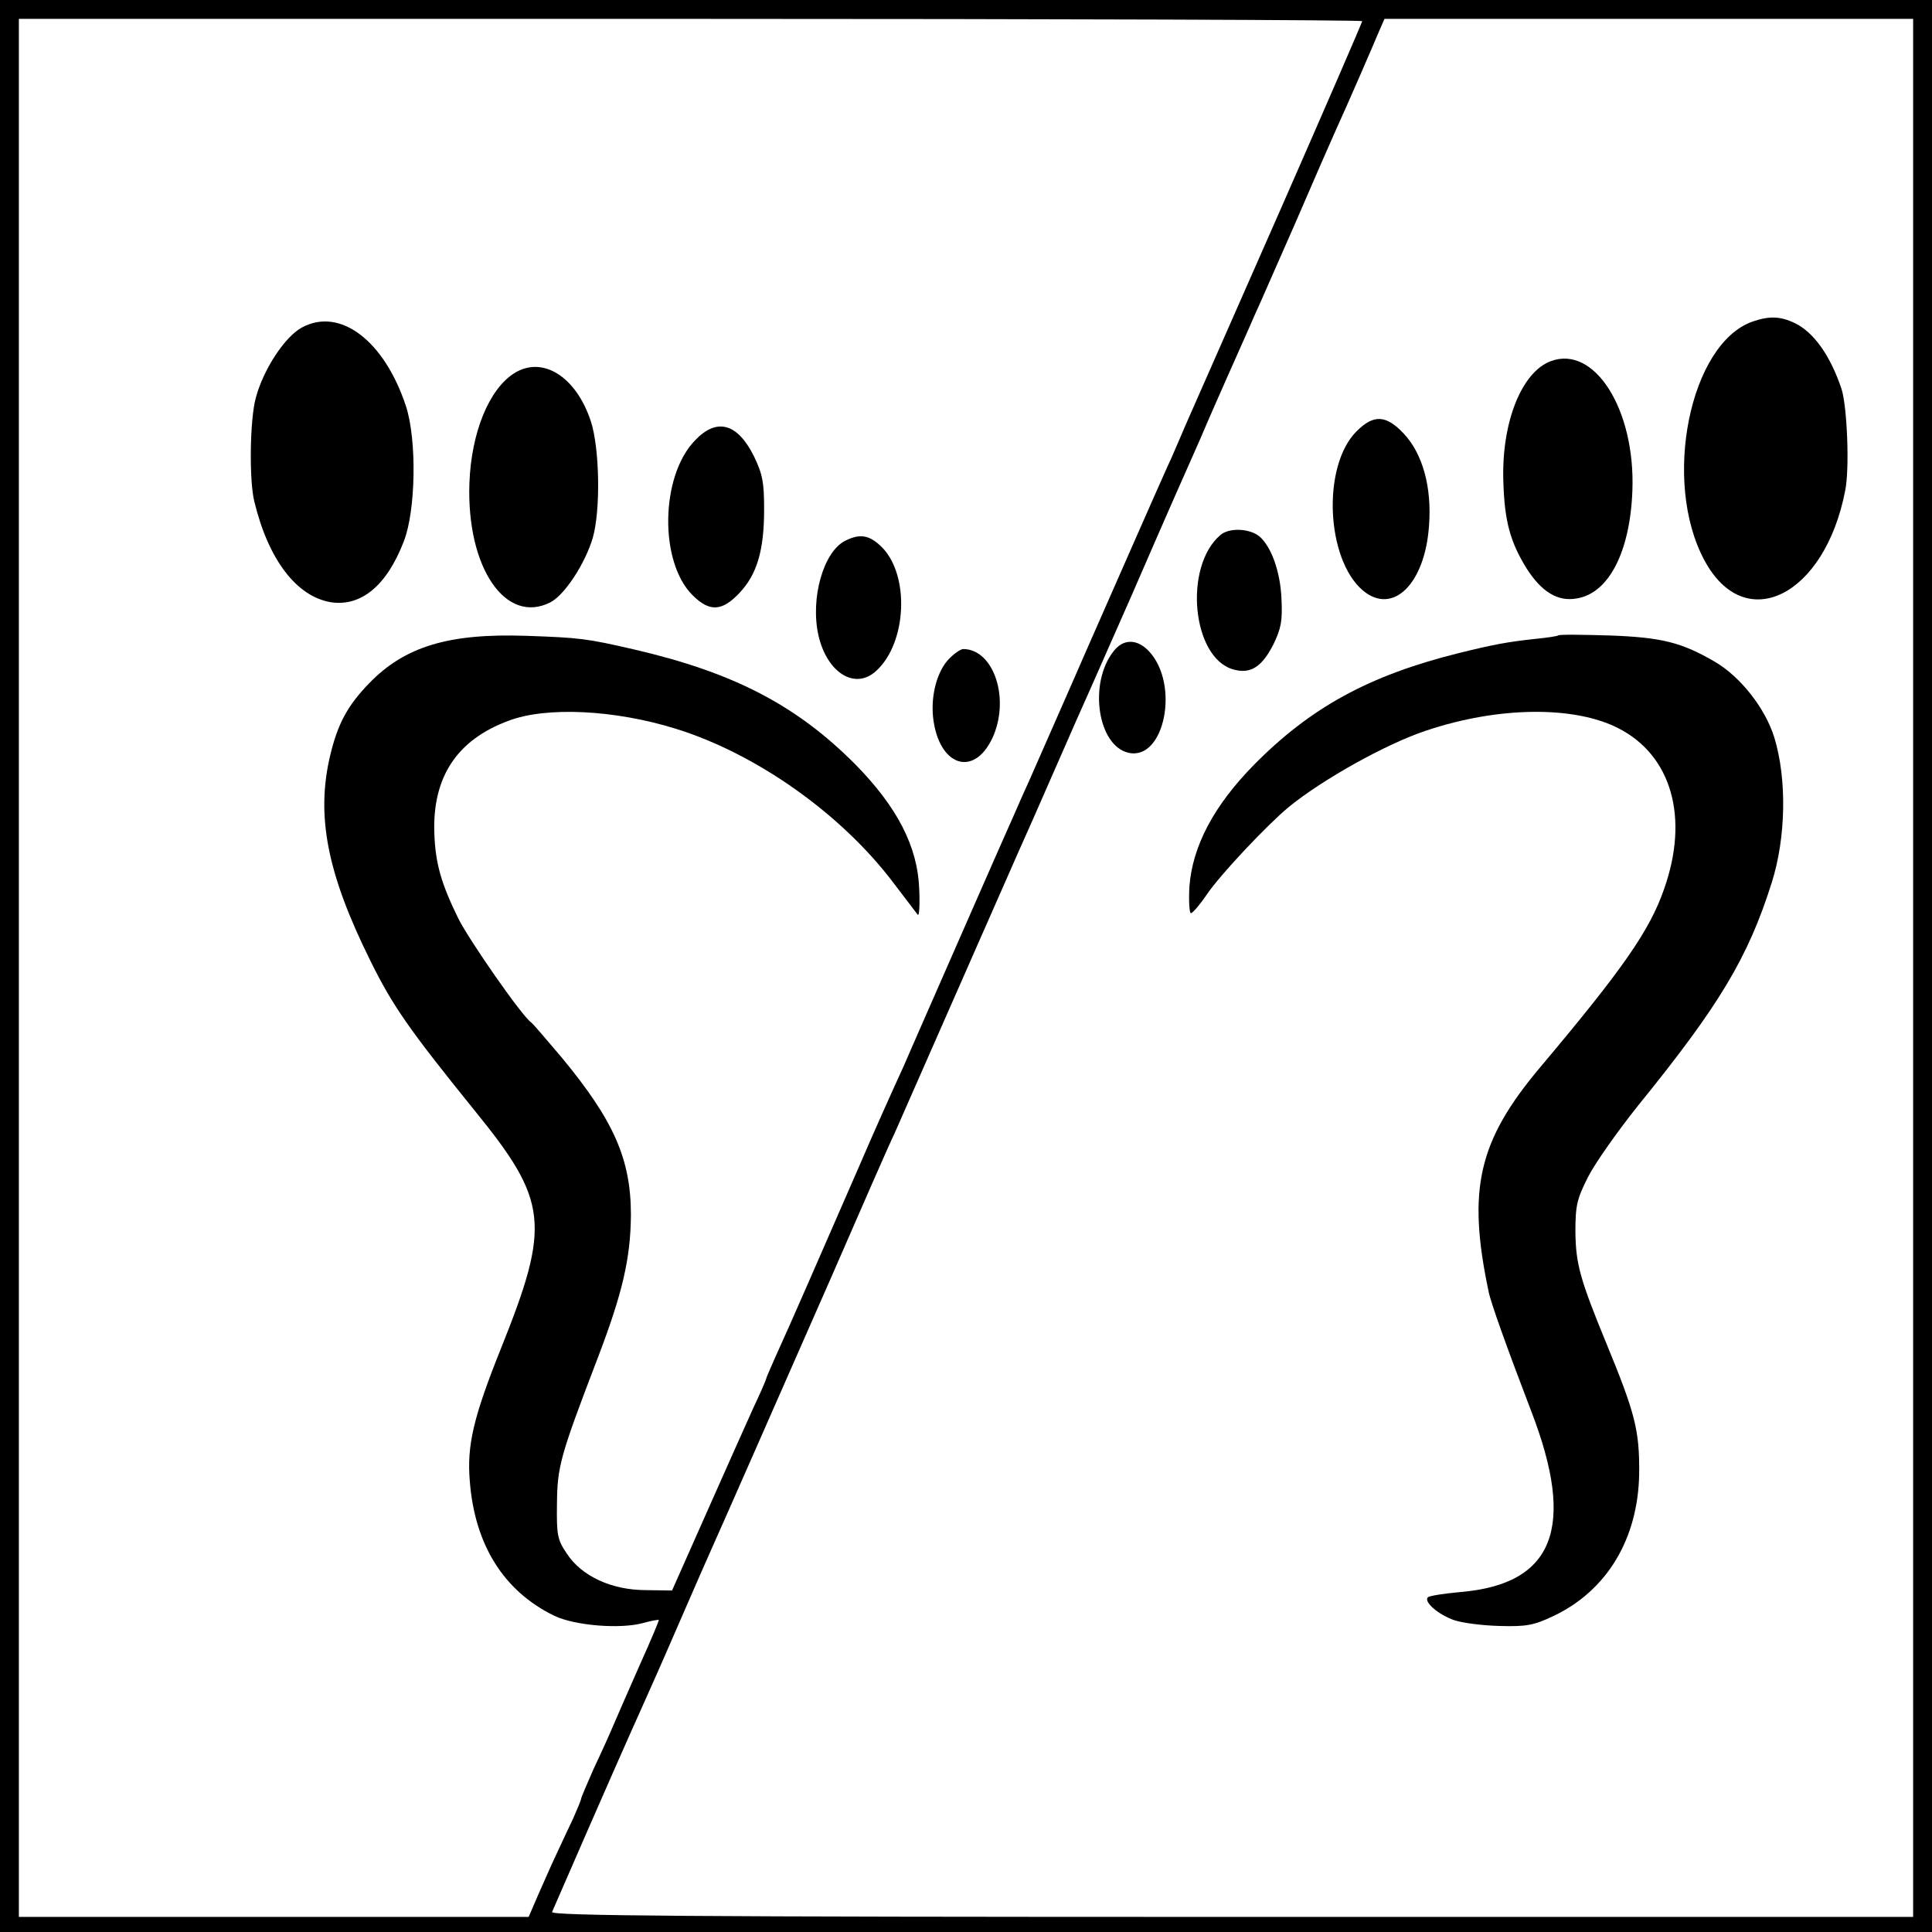 <?xml version="1.0" standalone="no"?>
<!DOCTYPE svg PUBLIC "-//W3C//DTD SVG 20010904//EN"
 "http://www.w3.org/TR/2001/REC-SVG-20010904/DTD/svg10.dtd">
<svg version="1.0" xmlns="http://www.w3.org/2000/svg"
 width="512pt" height="512pt" viewBox="0 0 512 512"
 preserveAspectRatio="xMidYMid meet">
<g transform="translate(0,512) scale(0.1,-0.1)"
fill="#000000" stroke="none">
<path d="M0 2560 l0 -2560 2560 0 2560 0 0 2560 0 2560 -2560 0 -2560 0 0
-2560z m3610 2504 c0 -3 -97 -227 -216 -498 -119 -270 -232 -527 -251 -570
-19 -44 -40 -94 -48 -110 -43 -96 -81 -183 -210 -476 -78 -179 -150 -341 -158
-360 -9 -19 -27 -60 -40 -90 -28 -62 -190 -432 -244 -555 -19 -44 -41 -93 -48
-110 -37 -81 -73 -161 -120 -270 -124 -284 -175 -402 -221 -503 -13 -29 -24
-55 -24 -57 0 -2 -15 -37 -34 -77 -18 -40 -74 -165 -124 -278 l-91 -205 -69 1
c-91 0 -171 37 -210 97 -25 37 -27 49 -26 131 1 100 8 126 108 387 66 173 87
264 88 379 0 148 -45 250 -183 417 -41 48 -77 91 -82 94 -25 18 -162 215 -192
274 -46 94 -61 146 -64 227 -5 148 59 247 197 298 100 38 281 29 442 -21 214
-66 440 -226 578 -409 31 -41 60 -79 64 -84 4 -5 6 25 4 68 -4 113 -59 218
-169 330 -157 158 -324 244 -587 305 -126 29 -143 31 -285 36 -206 7 -322 -28
-417 -126 -57 -59 -83 -107 -103 -191 -38 -160 -8 -313 106 -543 59 -120 103
-183 276 -397 196 -241 203 -302 70 -633 -72 -180 -90 -255 -82 -350 13 -169
90 -292 224 -357 54 -26 175 -36 236 -19 21 6 40 9 41 8 1 -1 -21 -54 -50
-118 -28 -64 -60 -136 -70 -160 -10 -24 -34 -77 -53 -117 -18 -41 -33 -76 -33
-79 0 -3 -10 -27 -21 -52 -12 -25 -32 -68 -45 -96 -13 -27 -34 -76 -48 -107
l-25 -58 -675 0 -676 0 0 2515 0 2515 1780 0 c979 0 1780 -3 1780 -6z m1460
-2509 l0 -2515 -1806 0 c-1441 0 -1805 3 -1801 13 7 17 184 422 209 477 11 25
28 63 38 85 10 22 50 112 88 200 38 88 80 183 92 210 43 96 127 288 315 715
80 184 154 353 165 375 19 43 71 161 220 500 51 116 101 229 111 252 11 24 53
119 94 213 41 94 83 189 94 213 10 23 59 134 109 247 49 113 98 225 109 250
11 25 44 99 73 165 28 66 61 140 72 165 11 25 29 65 40 90 11 25 26 58 33 75
8 16 55 125 106 240 50 116 99 228 109 250 32 70 101 229 115 263 l14 32 700
0 701 0 0 -2515z"/>
<path d="M800 4252 c-45 -24 -102 -111 -122 -186 -16 -57 -18 -220 -4 -275 37
-154 112 -252 203 -267 80 -12 148 44 193 161 32 81 35 269 6 358 -57 174
-175 264 -276 209z"/>
<path d="M1363 4131 c-67 -42 -114 -157 -119 -291 -8 -224 96 -377 215 -316
38 20 92 103 112 171 21 74 18 237 -5 308 -39 119 -128 175 -203 128z"/>
<path d="M1841 3952 c-91 -95 -94 -321 -6 -409 45 -45 78 -44 125 6 46 49 65
112 65 221 0 72 -4 93 -27 141 -44 88 -99 103 -157 41z"/>
<path d="M2240 3687 c-58 -29 -93 -153 -71 -251 23 -100 98 -146 154 -93 80
74 88 251 15 326 -33 33 -58 38 -98 18z"/>
<path d="M2516 3375 c-32 -32 -50 -97 -43 -158 15 -126 106 -158 156 -55 49
103 6 237 -76 238 -7 0 -23 -11 -37 -25z"/>
<path d="M4645 4268 c-167 -58 -241 -424 -128 -633 107 -200 319 -95 373 185
12 59 5 225 -10 270 -30 89 -74 150 -124 174 -38 18 -67 19 -111 4z"/>
<path d="M4110 4163 c-78 -29 -131 -163 -126 -318 3 -106 18 -161 62 -232 39
-61 82 -88 132 -79 85 13 142 123 148 286 8 214 -100 386 -216 343z"/>
<path d="M3595 3977 c-92 -92 -81 -339 17 -422 79 -66 164 17 175 171 8 103
-17 192 -67 245 -47 50 -80 51 -125 6z"/>
<path d="M3234 3702 c-98 -84 -75 -325 34 -356 46 -13 76 6 107 67 20 42 24
61 21 121 -3 71 -27 138 -59 165 -27 21 -80 23 -103 3z"/>
<path d="M4129 3436 c-2 -2 -29 -6 -59 -9 -75 -8 -112 -15 -205 -38 -237 -59
-392 -144 -542 -296 -107 -109 -163 -216 -171 -323 -2 -38 0 -70 4 -70 5 0 25
24 44 52 34 50 157 181 215 229 89 73 259 168 365 203 191 64 392 66 509 6
141 -72 188 -237 121 -426 -38 -110 -110 -213 -328 -472 -165 -196 -194 -324
-137 -595 6 -30 48 -147 113 -317 119 -308 60 -458 -187 -479 -44 -4 -83 -10
-87 -14 -12 -12 29 -47 71 -61 21 -7 75 -14 120 -15 71 -2 90 2 141 26 142 67
225 204 228 377 1 115 -10 159 -87 346 -70 170 -81 211 -82 295 0 71 4 87 33
145 18 36 78 121 133 190 215 265 291 391 354 590 38 119 41 275 7 386 -24 77
-89 160 -157 200 -89 52 -142 65 -281 70 -71 2 -132 3 -135 0z"/>
<path d="M2951 3394 c-67 -85 -42 -251 40 -269 95 -21 136 181 54 269 -31 33
-68 34 -94 0z"/>
</g>
</svg>
